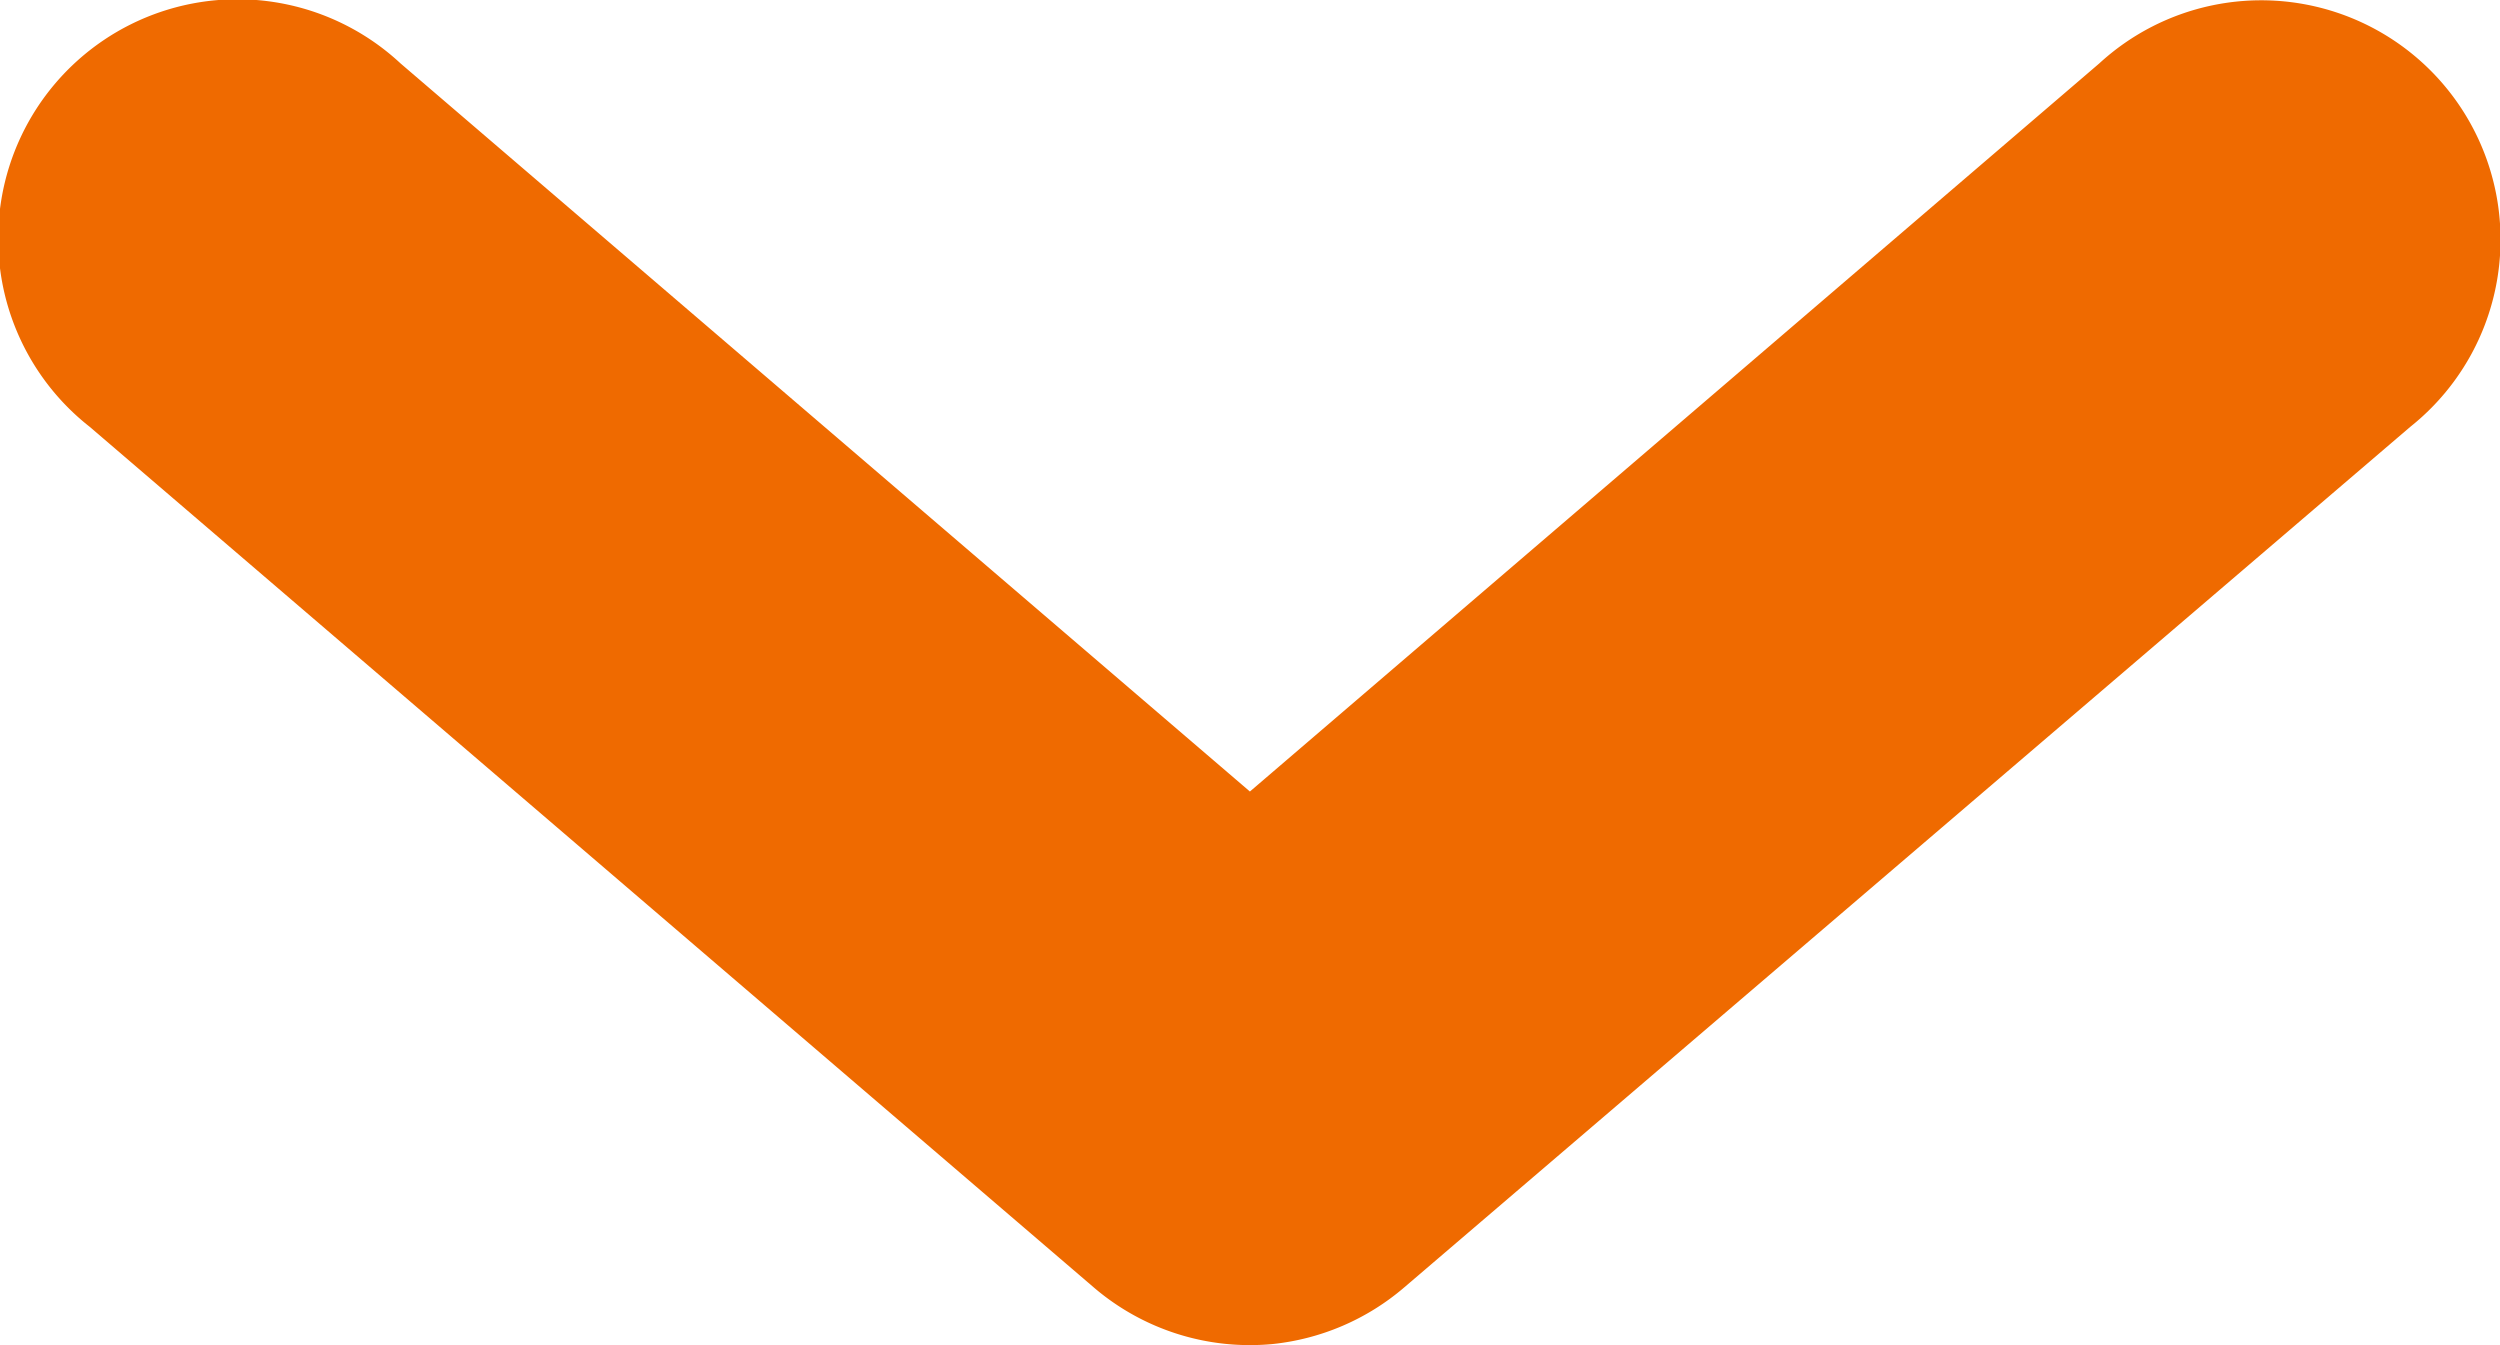 <svg xmlns="http://www.w3.org/2000/svg" width="13.215" height="7.11" viewBox="0 0 13.215 7.11">
  <path id="np_arrow_1776263_000000" d="M30.6,43.049a1.271,1.271,0,0,0,.7-.3L36.618,38.2a1.265,1.265,0,1,0-1.644-1.921l-4.49,3.849-4.49-3.849A1.265,1.265,0,1,0,24.351,38.2l5.312,4.553A1.269,1.269,0,0,0,30.6,43.049Z" transform="translate(-23.877 -35.944)" fill="#ef6a00"/>
</svg>
